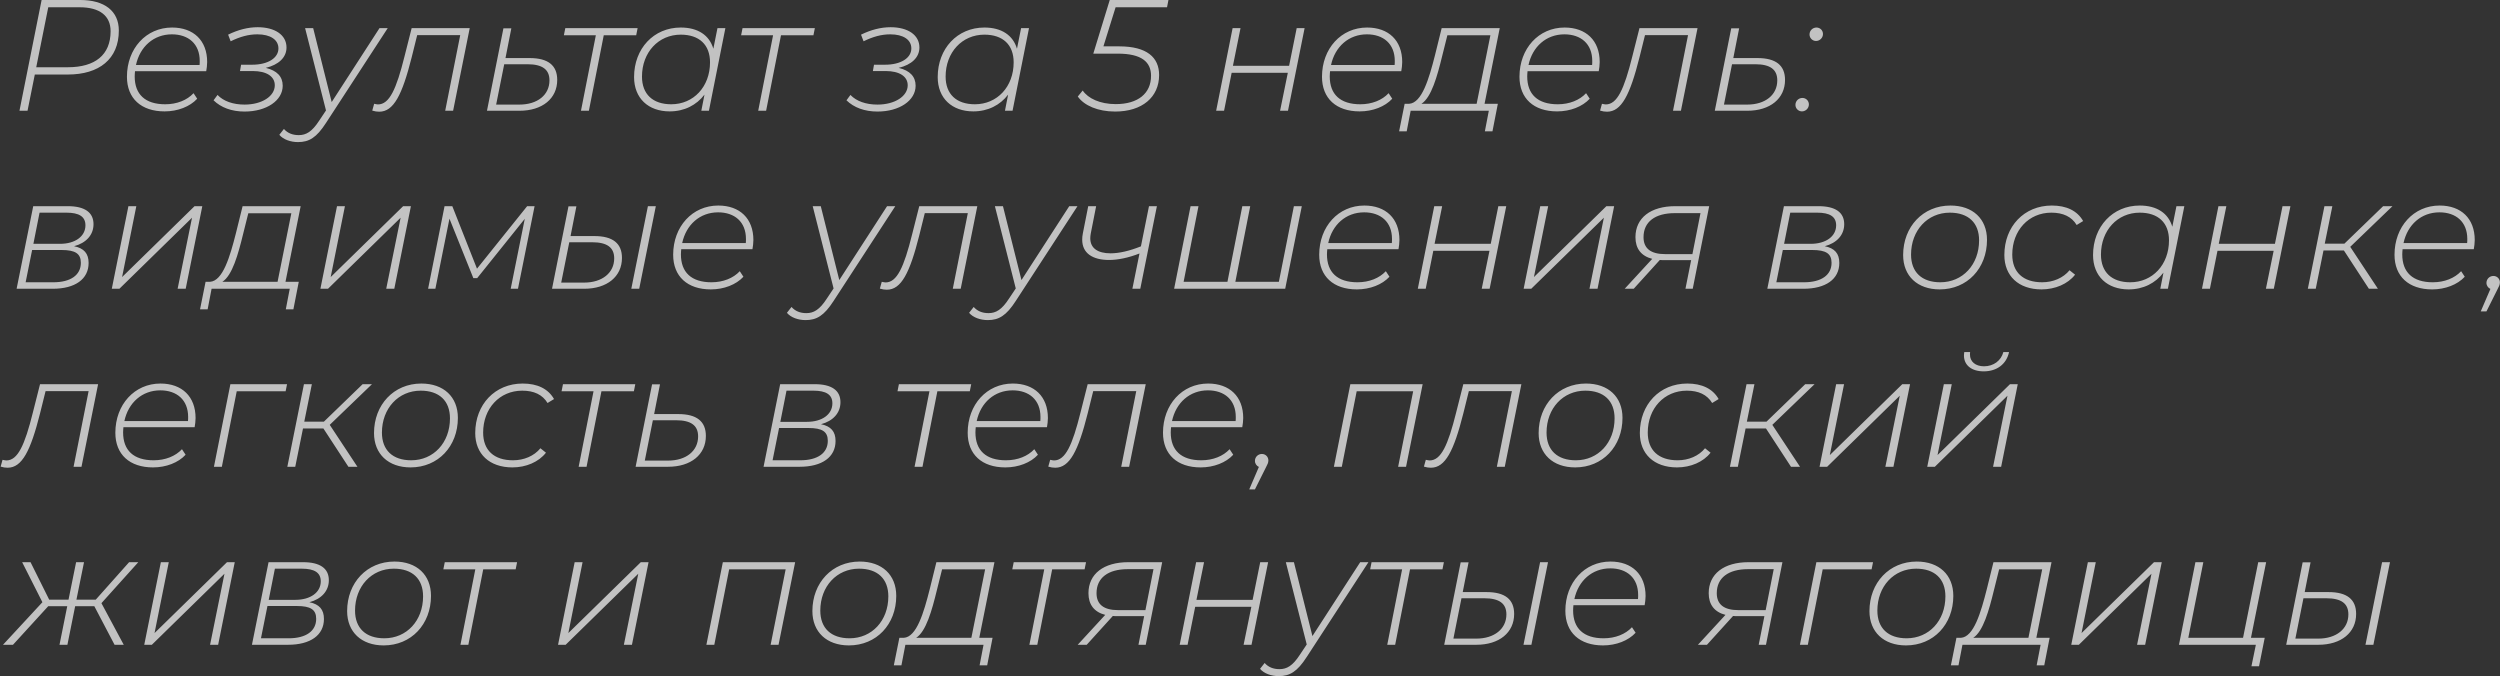 <?xml version="1.0" encoding="UTF-8"?> <svg xmlns="http://www.w3.org/2000/svg" width="632" height="171" viewBox="0 0 632 171" fill="none"><rect x="0" y="0" width="632" height="171" fill="#333333" stroke="none"/><path opacity="0.7" d="M20.28 -1.90735e-06C26.44 -1.90735e-06 30.04 2.8 30.04 7.72C30.04 14.92 25.08 18.84 17.16 18.84H8.8L6.96 28H4.92L10.52 -1.90735e-06H20.28ZM17.16 17C24 17 27.96 13.92 27.96 7.88C27.96 3.96 25.16 1.84 20.16 1.84H12.2L9.16 17H17.16ZM52.131 18H34.131C34.091 18.44 34.051 18.88 34.051 19.32C34.051 23.84 36.691 26.36 41.771 26.36C44.731 26.36 47.291 25.32 48.931 23.56L49.851 24.96C48.011 26.96 44.931 28.16 41.611 28.16C35.691 28.16 32.091 24.88 32.091 19.4C32.091 12.28 36.931 6.96 43.491 6.96C48.931 6.96 52.371 10.24 52.371 15.68C52.371 16.48 52.251 17.32 52.131 18ZM43.451 8.68C38.851 8.68 35.371 11.8 34.371 16.44H50.451C50.491 16.08 50.491 15.76 50.491 15.4C50.491 11.08 47.611 8.68 43.451 8.68ZM67.188 17.16C70.028 17.84 71.468 19.36 71.468 21.68C71.468 25.4 67.388 28.2 61.828 28.2C58.588 28.2 55.868 27.2 53.988 25.36L54.988 24C56.508 25.6 58.948 26.44 61.828 26.44C66.228 26.44 69.468 24.32 69.468 21.56C69.468 19.32 67.388 17.96 63.908 17.96H60.668L60.948 16.36H63.748C67.708 16.36 70.388 14.68 70.388 12.24C70.388 10.04 68.348 8.68 65.068 8.68C62.828 8.68 60.668 9.28 58.308 10.44L57.668 8.76C60.188 7.52 62.708 6.88 65.148 6.88C69.508 6.88 72.428 8.84 72.428 12C72.428 14.52 70.468 16.36 67.188 17.16ZM95.932 7.12H98.012L82.412 31.08C80.012 34.8 78.132 35.92 75.332 35.92C73.492 35.92 71.612 35.28 70.612 34.08L71.772 32.6C72.692 33.64 73.932 34.16 75.532 34.16C77.372 34.16 78.852 33.32 80.652 30.56L82.412 27.92L77.132 7.12H79.172L83.852 25.8L95.932 7.12ZM104.065 7.12H118.745L114.545 28H112.545L116.345 8.88H105.465L104.065 14.52C101.665 24.04 99.505 28.24 95.865 28.24C95.265 28.24 94.785 28.16 94.105 27.96L94.585 26.24C94.985 26.32 95.345 26.4 95.545 26.4C98.425 26.4 100.185 22.6 102.265 14.24L104.065 7.12ZM133.906 14.68C138.546 14.68 140.866 16.52 140.866 20.2C140.866 24.92 137.106 28 131.306 28H123.106L127.266 7.16H129.266L127.786 14.68H133.906ZM131.306 26.44C135.866 26.44 138.906 24 138.906 20.32C138.906 17.56 137.106 16.24 133.346 16.24H127.466L125.426 26.44H131.306ZM161.188 7.12L160.828 8.92H152.628L148.868 28H146.868L150.628 8.92H142.548L142.908 7.12H161.188ZM181.374 7.12H183.374L179.214 28H177.294L178.094 23.92C176.094 26.56 173.014 28.16 169.294 28.16C163.894 28.16 160.294 24.84 160.294 19.48C160.294 12.28 165.254 6.96 172.094 6.96C176.454 6.96 179.334 8.92 180.334 12.32L181.374 7.12ZM169.694 26.36C175.334 26.36 179.494 21.92 179.494 15.76C179.494 11.32 176.774 8.76 172.094 8.76C166.454 8.76 162.294 13.24 162.294 19.36C162.294 23.8 165.014 26.36 169.694 26.36ZM205.993 7.12L205.633 8.92H197.433L193.673 28H191.673L195.433 8.92H187.353L187.713 7.12H205.993ZM227.188 17.16C230.028 17.84 231.468 19.36 231.468 21.68C231.468 25.4 227.388 28.2 221.828 28.2C218.588 28.2 215.868 27.2 213.988 25.36L214.988 24C216.508 25.6 218.948 26.44 221.828 26.44C226.228 26.44 229.468 24.32 229.468 21.56C229.468 19.32 227.388 17.96 223.908 17.96H220.668L220.948 16.36H223.748C227.708 16.36 230.388 14.68 230.388 12.24C230.388 10.04 228.348 8.68 225.068 8.68C222.828 8.68 220.668 9.28 218.308 10.44L217.668 8.76C220.188 7.52 222.708 6.88 225.148 6.88C229.508 6.88 232.428 8.84 232.428 12C232.428 14.52 230.468 16.36 227.188 17.16ZM258.132 7.12H260.132L255.972 28H254.052L254.852 23.92C252.852 26.56 249.772 28.16 246.052 28.16C240.652 28.16 237.052 24.84 237.052 19.48C237.052 12.28 242.012 6.96 248.852 6.96C253.212 6.96 256.092 8.92 257.092 12.32L258.132 7.12ZM246.452 26.36C252.092 26.36 256.252 21.92 256.252 15.76C256.252 11.32 253.532 8.76 248.852 8.76C243.212 8.76 239.052 13.24 239.052 19.36C239.052 23.8 241.772 26.36 246.452 26.36ZM295.024 1.84H282.024L278.944 11.72H282.944C289.944 11.72 293.024 14.52 293.024 18.96C293.024 24.6 288.704 28.2 281.904 28.2C277.544 28.2 274.064 26.68 272.464 24.4L273.704 22.88C275.064 24.88 278.064 26.32 282.064 26.32C287.664 26.32 290.984 23.64 290.984 19.16C290.984 15.68 288.624 13.56 282.584 13.56H276.384L280.544 -1.90735e-06H295.384L295.024 1.84ZM307.442 28L311.602 7.12H313.602L311.682 16.64H325.882L327.802 7.12H329.802L325.602 28H323.602L325.562 18.4H311.362L309.442 28H307.442ZM354.24 18H336.24C336.2 18.44 336.16 18.88 336.16 19.32C336.16 23.84 338.8 26.36 343.88 26.36C346.84 26.36 349.4 25.32 351.04 23.56L351.96 24.96C350.12 26.96 347.04 28.16 343.72 28.16C337.8 28.16 334.2 24.88 334.2 19.4C334.2 12.28 339.04 6.96 345.6 6.96C351.04 6.96 354.48 10.24 354.48 15.68C354.48 16.48 354.36 17.32 354.24 18ZM345.56 8.68C340.96 8.68 337.48 11.8 336.48 16.44H352.56C352.6 16.08 352.6 15.76 352.6 15.4C352.6 11.08 349.72 8.68 345.56 8.68ZM379.134 7.12L375.294 26.24H378.654L377.294 33.2H375.374L376.374 28H356.614L355.614 33.2H353.694L355.094 26.24H356.214C359.454 26.04 361.254 19.92 362.774 13.92L364.454 7.12H379.134ZM364.574 14.2C363.334 19.28 361.854 24.64 359.334 26.24H373.294L376.774 8.92H365.894L364.574 14.2ZM404.162 18H386.162C386.122 18.44 386.082 18.88 386.082 19.32C386.082 23.84 388.722 26.36 393.802 26.36C396.762 26.36 399.322 25.32 400.962 23.56L401.882 24.96C400.042 26.96 396.962 28.16 393.642 28.16C387.722 28.16 384.122 24.88 384.122 19.4C384.122 12.28 388.962 6.96 395.522 6.96C400.962 6.96 404.402 10.24 404.402 15.68C404.402 16.48 404.282 17.32 404.162 18ZM395.482 8.68C390.882 8.68 387.402 11.8 386.402 16.44H402.482C402.522 16.08 402.522 15.76 402.522 15.4C402.522 11.08 399.642 8.68 395.482 8.68ZM414.456 7.12H429.136L424.936 28H422.936L426.736 8.88H415.856L414.456 14.52C412.056 24.04 409.896 28.24 406.256 28.24C405.656 28.24 405.176 28.16 404.496 27.96L404.976 26.24C405.376 26.32 405.736 26.4 405.936 26.4C408.816 26.4 410.576 22.6 412.656 14.24L414.456 7.12ZM444.297 14.68C448.937 14.68 451.257 16.52 451.257 20.2C451.257 24.92 447.497 28 441.697 28H433.497L437.657 7.16H439.657L438.177 14.68H444.297ZM441.697 26.44C446.257 26.44 449.297 24 449.297 20.32C449.297 17.56 447.497 16.24 443.737 16.24H437.857L435.817 26.44H441.697ZM459.087 10.36C458.207 10.36 457.447 9.64 457.447 8.72C457.447 7.72 458.247 6.96 459.207 6.96C460.127 6.96 460.847 7.68 460.847 8.6C460.847 9.6 460.007 10.36 459.087 10.36ZM455.527 28.16C454.647 28.16 453.887 27.44 453.887 26.52C453.887 25.52 454.687 24.76 455.647 24.76C456.567 24.76 457.287 25.48 457.287 26.4C457.287 27.4 456.447 28.16 455.527 28.16ZM18.72 62.24C21.24 62.76 22.4 64.08 22.4 66.48C22.4 70.56 19 73 13.32 73H4.2L8.4 52.12H17.12C21.4 52.12 23.64 53.68 23.64 56.68C23.64 59.4 21.76 61.44 18.72 62.24ZM10 53.76L8.44 61.64H15.16C19 61.64 21.6 59.76 21.6 56.96C21.6 54.76 20 53.76 16.8 53.76H10ZM13.48 71.36C17.88 71.36 20.44 69.52 20.44 66.44C20.44 64.12 19.04 63.2 15.56 63.2H8.12L6.48 71.36H13.48ZM28.262 73L32.462 52.12H34.462L30.863 70.04L49.182 52.12H51.142L46.943 73H44.903L48.542 55.04L30.183 73H28.262ZM76.009 52.12L72.169 71.24H75.529L74.169 78.2H72.249L73.249 73H53.489L52.489 78.2H50.569L51.969 71.24H53.089C56.329 71.04 58.129 64.92 59.649 58.92L61.329 52.12H76.009ZM61.449 59.2C60.209 64.28 58.729 69.64 56.209 71.24H70.169L73.649 53.92H62.769L61.449 59.2ZM80.997 73L85.197 52.12H87.197L83.597 70.04L101.917 52.12H103.877L99.677 73H97.637L101.277 55.04L82.917 73H80.997ZM133.263 52.12H135.143L130.943 73H129.103L132.663 55.32L120.623 70.32H119.663L113.623 55.28L110.063 73H108.223L112.383 52.12H114.343L120.583 67.92L133.263 52.12ZM159.592 73L163.792 52.12H165.792L161.592 73H159.592ZM150.272 59.68C154.912 59.68 157.232 61.52 157.232 65.2C157.232 69.92 153.472 73 147.672 73H139.552L143.712 52.16H145.712L144.232 59.68H150.272ZM147.672 71.44C152.192 71.44 155.272 69 155.272 65.32C155.272 62.56 153.472 61.24 149.672 61.24H143.912L141.872 71.44H147.672ZM190.217 63H172.217C172.177 63.44 172.137 63.88 172.137 64.32C172.137 68.84 174.777 71.36 179.857 71.36C182.817 71.36 185.377 70.32 187.017 68.56L187.937 69.96C186.097 71.96 183.017 73.16 179.697 73.16C173.777 73.16 170.177 69.88 170.177 64.4C170.177 57.28 175.017 51.96 181.577 51.96C187.017 51.96 190.457 55.24 190.457 60.68C190.457 61.48 190.337 62.32 190.217 63ZM181.537 53.68C176.937 53.68 173.457 56.8 172.457 61.44H188.537C188.577 61.08 188.577 60.76 188.577 60.4C188.577 56.08 185.697 53.68 181.537 53.68ZM224.252 52.12H226.332L210.732 76.08C208.332 79.8 206.452 80.92 203.652 80.92C201.812 80.92 199.932 80.28 198.932 79.08L200.092 77.6C201.012 78.64 202.252 79.16 203.852 79.16C205.692 79.16 207.172 78.32 208.972 75.56L210.732 72.92L205.452 52.12H207.492L212.172 70.8L224.252 52.12ZM232.386 52.12H247.066L242.866 73H240.866L244.666 53.88H233.786L232.386 59.52C229.986 69.04 227.826 73.24 224.186 73.24C223.586 73.24 223.106 73.16 222.426 72.96L222.906 71.24C223.306 71.32 223.666 71.4 223.866 71.4C226.746 71.4 228.506 67.6 230.586 59.24L232.386 52.12ZM270.307 52.12H272.387L256.787 76.08C254.387 79.8 252.507 80.92 249.707 80.92C247.867 80.92 245.987 80.28 244.987 79.08L246.147 77.6C247.067 78.64 248.307 79.16 249.907 79.16C251.747 79.16 253.227 78.32 255.027 75.56L256.787 72.92L251.507 52.12H253.547L258.227 70.8L270.307 52.12ZM290.463 52.12H292.463L288.263 73H286.263L288.063 64.08C285.303 65.16 282.623 65.72 280.383 65.72C276.183 65.72 273.583 64 273.583 60.6C273.583 60.12 273.623 59.56 273.743 59L275.103 52.12H277.103L275.743 59.04C275.663 59.48 275.623 59.88 275.623 60.24C275.623 62.76 277.543 64.04 280.743 64.04C282.983 64.04 285.623 63.4 288.423 62.28L290.463 52.12ZM327.097 52.12H329.097L324.897 73H296.817L300.977 52.12H302.977L299.217 71.24H310.297L314.057 52.12H316.057L312.297 71.24H323.297L327.097 52.12ZM353.537 63H335.537C335.497 63.44 335.457 63.88 335.457 64.32C335.457 68.84 338.097 71.36 343.177 71.36C346.137 71.36 348.697 70.32 350.337 68.56L351.257 69.96C349.417 71.96 346.337 73.16 343.017 73.16C337.097 73.16 333.497 69.88 333.497 64.4C333.497 57.28 338.337 51.96 344.897 51.96C350.337 51.96 353.777 55.24 353.777 60.68C353.777 61.48 353.657 62.32 353.537 63ZM344.857 53.68C340.257 53.68 336.777 56.8 335.777 61.44H351.857C351.897 61.08 351.897 60.76 351.897 60.4C351.897 56.08 349.017 53.68 344.857 53.68ZM358.419 73L362.579 52.12H364.579L362.659 61.64H376.859L378.779 52.12H380.779L376.579 73H374.579L376.539 63.4H362.339L360.419 73H358.419ZM385.177 73L389.377 52.12H391.377L387.777 70.04L406.097 52.12H408.057L403.857 73H401.817L405.457 55.04L387.097 73H385.177ZM423.523 52.12H432.083L427.923 73H426.083L427.523 65.76H420.683C420.323 65.76 419.923 65.76 419.603 65.72L413.003 73H410.723L417.683 65.44C414.883 64.72 413.443 62.84 413.443 59.96C413.443 55.08 417.283 52.12 423.523 52.12ZM415.483 59.96C415.483 62.8 417.323 64.24 420.923 64.24H427.843L429.883 53.88H423.403C418.403 53.88 415.483 56.08 415.483 59.96ZM461.298 62.24C463.818 62.76 464.978 64.08 464.978 66.48C464.978 70.56 461.578 73 455.898 73H446.778L450.978 52.12H459.698C463.978 52.12 466.218 53.68 466.218 56.68C466.218 59.4 464.338 61.44 461.298 62.24ZM452.578 53.76L451.018 61.64H457.738C461.578 61.64 464.178 59.76 464.178 56.96C464.178 54.76 462.578 53.76 459.378 53.76H452.578ZM456.058 71.36C460.458 71.36 463.018 69.52 463.018 66.44C463.018 64.12 461.618 63.2 458.138 63.2H450.698L449.058 71.36H456.058ZM490.354 73.16C484.714 73.16 481.114 69.76 481.114 64.48C481.114 57.32 486.114 51.96 493.074 51.96C498.714 51.96 502.314 55.32 502.314 60.64C502.314 67.84 497.314 73.16 490.354 73.16ZM490.514 71.36C496.154 71.36 500.314 66.92 500.314 60.76C500.314 56.32 497.594 53.76 492.914 53.76C487.274 53.76 483.114 58.24 483.114 64.36C483.114 68.8 485.834 71.36 490.514 71.36ZM516.1 73.16C510.3 73.16 506.7 69.76 506.7 64.48C506.7 57.24 511.7 51.96 518.7 51.96C522.42 51.96 525.14 53.28 526.62 55.88L524.98 56.88C523.7 54.76 521.54 53.76 518.58 53.76C512.86 53.76 508.7 58.24 508.7 64.36C508.7 68.8 511.42 71.36 516.26 71.36C519.02 71.36 521.58 70.28 523.18 68.32L524.58 69.44C522.74 71.8 519.54 73.16 516.1 73.16ZM550.202 52.12H552.202L548.042 73H546.122L546.922 68.92C544.922 71.56 541.842 73.16 538.122 73.16C532.722 73.16 529.122 69.84 529.122 64.48C529.122 57.28 534.082 51.96 540.922 51.96C545.282 51.96 548.162 53.92 549.162 57.32L550.202 52.12ZM538.522 71.36C544.162 71.36 548.322 66.92 548.322 60.76C548.322 56.32 545.602 53.76 540.922 53.76C535.282 53.76 531.122 58.24 531.122 64.36C531.122 68.8 533.842 71.36 538.522 71.36ZM556.661 73L560.821 52.12H562.821L560.901 61.64H575.101L577.021 52.12H579.021L574.821 73H572.821L574.781 63.4H560.581L558.661 73H556.661ZM604.819 52.12L594.139 62.4L601.139 73H598.859L592.539 63.32H587.379L585.419 73H583.419L587.619 52.12H589.619L587.699 61.6H592.659L602.459 52.12H604.819ZM625.373 63H607.373C607.333 63.44 607.293 63.88 607.293 64.32C607.293 68.84 609.933 71.36 615.013 71.36C617.973 71.36 620.533 70.32 622.173 68.56L623.093 69.96C621.253 71.96 618.173 73.16 614.853 73.16C608.933 73.16 605.333 69.88 605.333 64.4C605.333 57.28 610.173 51.96 616.733 51.96C622.173 51.96 625.613 55.24 625.613 60.68C625.613 61.48 625.493 62.32 625.373 63ZM616.693 53.68C612.093 53.68 608.613 56.8 607.613 61.44H623.693C623.733 61.08 623.733 60.76 623.733 60.4C623.733 56.08 620.853 53.68 616.693 53.68ZM630.335 69.76C631.255 69.76 631.975 70.48 631.975 71.4C631.975 72 631.735 72.4 631.375 73.12L628.575 78.72H627.135L629.575 73.04C629.015 72.8 628.575 72.2 628.575 71.52C628.575 70.52 629.375 69.76 630.335 69.76ZM10.12 97.12H24.8L20.6 118H18.6L22.4 98.88H11.52L10.12 104.52C7.72 114.04 5.56 118.24 1.92 118.24C1.32 118.24 0.84 118.16 0.16 117.96L0.64 116.24C1.04 116.32 1.4 116.4 1.6 116.4C4.48 116.4 6.24 112.6 8.32 104.24L10.12 97.12ZM49.201 108H31.201C31.161 108.44 31.121 108.88 31.121 109.32C31.121 113.84 33.761 116.36 38.841 116.36C41.801 116.36 44.361 115.32 46.001 113.56L46.921 114.96C45.081 116.96 42.001 118.16 38.681 118.16C32.761 118.16 29.161 114.88 29.161 109.4C29.161 102.28 34.001 96.96 40.561 96.96C46.001 96.96 49.441 100.24 49.441 105.68C49.441 106.48 49.321 107.32 49.201 108ZM40.521 98.68C35.921 98.68 32.441 101.8 31.441 106.44H47.521C47.561 106.08 47.561 105.76 47.561 105.4C47.561 101.08 44.681 98.68 40.521 98.68ZM72.563 97.12L72.203 98.92H59.843L56.083 118H54.083L58.243 97.12H72.563ZM94.037 97.12L83.358 107.4L90.358 118H88.078L81.757 108.32H76.597L74.638 118H72.638L76.838 97.12H78.838L76.918 106.6H81.877L91.677 97.12H94.037ZM103.792 118.16C98.152 118.16 94.552 114.76 94.552 109.48C94.552 102.32 99.552 96.96 106.512 96.96C112.152 96.96 115.752 100.32 115.752 105.64C115.752 112.84 110.752 118.16 103.792 118.16ZM103.952 116.36C109.592 116.36 113.752 111.92 113.752 105.76C113.752 101.32 111.032 98.76 106.352 98.76C100.712 98.76 96.552 103.24 96.552 109.36C96.552 113.8 99.272 116.36 103.952 116.36ZM129.538 118.16C123.738 118.16 120.138 114.76 120.138 109.48C120.138 102.24 125.138 96.96 132.138 96.96C135.858 96.96 138.578 98.28 140.058 100.88L138.418 101.88C137.138 99.76 134.978 98.76 132.018 98.76C126.298 98.76 122.138 103.24 122.138 109.36C122.138 113.8 124.858 116.36 129.697 116.36C132.458 116.36 135.018 115.28 136.618 113.32L138.018 114.44C136.178 116.8 132.978 118.16 129.538 118.16ZM160.602 97.12L160.242 98.92H152.042L148.282 118H146.282L150.042 98.92H141.962L142.322 97.12H160.602ZM171.484 104.68C176.124 104.68 178.444 106.52 178.444 110.2C178.444 114.92 174.684 118 168.884 118H160.684L164.844 97.16H166.844L165.364 104.68H171.484ZM168.884 116.44C173.444 116.44 176.484 114 176.484 110.32C176.484 107.56 174.684 106.24 170.924 106.24H165.044L163.004 116.44H168.884ZM207.548 107.24C210.068 107.76 211.228 109.08 211.228 111.48C211.228 115.56 207.828 118 202.148 118H193.028L197.228 97.12H205.948C210.228 97.12 212.468 98.68 212.468 101.68C212.468 104.4 210.588 106.44 207.548 107.24ZM198.828 98.76L197.268 106.64H203.988C207.828 106.64 210.428 104.76 210.428 101.96C210.428 99.76 208.828 98.76 205.628 98.76H198.828ZM202.308 116.36C206.708 116.36 209.268 114.52 209.268 111.44C209.268 109.12 207.868 108.2 204.388 108.2H196.948L195.308 116.36H202.308ZM245.524 97.12L245.164 98.92H236.964L233.204 118H231.204L234.964 98.92H226.884L227.244 97.12H245.524ZM264.67 108H246.67C246.63 108.44 246.59 108.88 246.59 109.32C246.59 113.84 249.23 116.36 254.31 116.36C257.27 116.36 259.83 115.32 261.47 113.56L262.39 114.96C260.55 116.96 257.47 118.16 254.15 118.16C248.23 118.16 244.63 114.88 244.63 109.4C244.63 102.28 249.47 96.96 256.03 96.96C261.47 96.96 264.91 100.24 264.91 105.68C264.91 106.48 264.79 107.32 264.67 108ZM255.99 98.68C251.39 98.68 247.91 101.8 246.91 106.44H262.99C263.03 106.08 263.03 105.76 263.03 105.4C263.03 101.08 260.15 98.68 255.99 98.68ZM274.964 97.12H289.644L285.444 118H283.444L287.244 98.88H276.364L274.964 104.52C272.564 114.04 270.404 118.24 266.764 118.24C266.164 118.24 265.684 118.16 265.004 117.96L265.484 116.24C265.884 116.32 266.244 116.4 266.444 116.4C269.324 116.4 271.084 112.6 273.164 104.24L274.964 97.12ZM314.045 108H296.045C296.005 108.44 295.965 108.88 295.965 109.32C295.965 113.84 298.605 116.36 303.685 116.36C306.645 116.36 309.205 115.32 310.845 113.56L311.765 114.96C309.925 116.96 306.845 118.16 303.525 118.16C297.605 118.16 294.005 114.88 294.005 109.4C294.005 102.28 298.845 96.96 305.405 96.96C310.845 96.96 314.285 100.24 314.285 105.68C314.285 106.48 314.165 107.32 314.045 108ZM305.365 98.68C300.765 98.68 297.285 101.8 296.285 106.44H312.365C312.405 106.08 312.405 105.76 312.405 105.4C312.405 101.08 309.525 98.68 305.365 98.68ZM319.007 114.76C319.927 114.76 320.647 115.48 320.647 116.4C320.647 117 320.407 117.4 320.047 118.12L317.247 123.72H315.807L318.247 118.04C317.687 117.8 317.247 117.2 317.247 116.52C317.247 115.52 318.047 114.76 319.007 114.76ZM341.368 97.12H359.648L355.448 118H353.448L357.248 98.92H342.968L339.208 118H337.208L341.368 97.12ZM369.925 97.12H384.605L380.405 118H378.405L382.205 98.88H371.325L369.925 104.52C367.525 114.04 365.365 118.24 361.725 118.24C361.125 118.24 360.645 118.16 359.965 117.96L360.445 116.24C360.845 116.32 361.205 116.4 361.405 116.4C364.285 116.4 366.045 112.6 368.125 104.24L369.925 97.12ZM398.206 118.16C392.566 118.16 388.966 114.76 388.966 109.48C388.966 102.32 393.966 96.96 400.926 96.96C406.566 96.96 410.166 100.32 410.166 105.64C410.166 112.84 405.166 118.16 398.206 118.16ZM398.366 116.36C404.006 116.36 408.166 111.92 408.166 105.76C408.166 101.32 405.446 98.76 400.766 98.76C395.126 98.76 390.966 103.24 390.966 109.36C390.966 113.8 393.686 116.36 398.366 116.36ZM423.952 118.16C418.152 118.16 414.552 114.76 414.552 109.48C414.552 102.24 419.552 96.96 426.552 96.96C430.272 96.96 432.992 98.28 434.472 100.88L432.832 101.88C431.552 99.76 429.392 98.76 426.432 98.76C420.712 98.76 416.552 103.24 416.552 109.36C416.552 113.8 419.272 116.36 424.112 116.36C426.872 116.36 429.432 115.28 431.032 113.32L432.432 114.44C430.592 116.8 427.392 118.16 423.952 118.16ZM458.725 97.12L448.045 107.4L455.045 118H452.765L446.445 108.32H441.285L439.325 118H437.325L441.525 97.12H443.525L441.605 106.6H446.565L456.365 97.12H458.725ZM459.981 118L464.181 97.12H466.181L462.581 115.04L480.901 97.12H482.861L478.661 118H476.621L480.261 100.04L461.901 118H459.981ZM501.488 93.88C498.408 93.88 496.488 92.32 496.488 89.88C496.488 89.6 496.528 89.32 496.568 89H498.048C498.008 89.2 498.008 89.44 498.008 89.64C498.008 91.4 499.368 92.6 501.568 92.6C503.968 92.6 505.888 91.16 506.448 89H507.888C507.248 92.04 504.808 93.88 501.488 93.88ZM487.208 118L491.408 97.12H493.408L489.808 115.04L508.128 97.12H510.088L505.888 118H503.848L507.488 100.04L489.128 118H487.208ZM34.96 142.12L25.64 152.48L31.28 163H28.96L23.84 153.24H19L17.04 163H15.04L17 153.24H12.2L3.28 163H0.76L10.72 152.24L5.6 142.12H7.72L12.44 151.6H17.32L19.24 142.12H21.24L19.32 151.6H24.2L32.64 142.12H34.96ZM36.466 163L40.666 142.12H42.666L39.066 160.04L57.386 142.12H59.346L55.146 163H53.106L56.746 145.04L38.386 163H36.466ZM78.212 152.24C80.732 152.76 81.892 154.08 81.892 156.48C81.892 160.56 78.492 163 72.812 163H63.692L67.892 142.12H76.612C80.892 142.12 83.132 143.68 83.132 146.68C83.132 149.4 81.252 151.44 78.212 152.24ZM69.492 143.76L67.932 151.64H74.652C78.492 151.64 81.092 149.76 81.092 146.96C81.092 144.76 79.492 143.76 76.292 143.76H69.492ZM72.972 161.36C77.372 161.36 79.932 159.52 79.932 156.44C79.932 154.12 78.532 153.2 75.052 153.2H67.612L65.972 161.36H72.972ZM96.995 163.16C91.355 163.16 87.755 159.76 87.755 154.48C87.755 147.32 92.755 141.96 99.715 141.96C105.355 141.96 108.955 145.32 108.955 150.64C108.955 157.84 103.955 163.16 96.995 163.16ZM97.155 161.36C102.795 161.36 106.955 156.92 106.955 150.76C106.955 146.32 104.235 143.76 99.555 143.76C93.915 143.76 89.755 148.24 89.755 154.36C89.755 158.8 92.475 161.36 97.155 161.36ZM130.719 142.12L130.359 143.92H122.159L118.399 163H116.399L120.159 143.92H112.079L112.439 142.12H130.719ZM141.075 163L145.275 142.12H147.275L143.675 160.04L161.995 142.12H163.955L159.755 163H157.715L161.355 145.04L142.995 163H141.075ZM182.735 142.12H201.015L196.815 163H194.815L198.615 143.92H184.335L180.575 163H178.575L182.735 142.12ZM214.612 163.16C208.972 163.16 205.372 159.76 205.372 154.48C205.372 147.32 210.372 141.96 217.332 141.96C222.972 141.96 226.572 145.32 226.572 150.64C226.572 157.84 221.572 163.16 214.612 163.16ZM214.772 161.36C220.412 161.36 224.572 156.92 224.572 150.76C224.572 146.32 221.852 143.76 217.172 143.76C211.532 143.76 207.372 148.24 207.372 154.36C207.372 158.8 210.092 161.36 214.772 161.36ZM251.4 142.12L247.56 161.24H250.92L249.56 168.2H247.64L248.64 163H228.88L227.88 168.2H225.96L227.36 161.24H228.48C231.72 161.04 233.52 154.92 235.04 148.92L236.72 142.12H251.4ZM236.84 149.2C235.6 154.28 234.12 159.64 231.6 161.24H245.56L249.04 143.92H238.16L236.84 149.2ZM274.548 142.12L274.188 143.92H265.988L262.228 163H260.228L263.988 143.92H255.908L256.268 142.12H274.548ZM285.242 142.12H293.802L289.642 163H287.802L289.242 155.76H282.402C282.042 155.76 281.642 155.76 281.322 155.72L274.722 163H272.442L279.402 155.44C276.602 154.72 275.162 152.84 275.162 149.96C275.162 145.08 279.002 142.12 285.242 142.12ZM277.202 149.96C277.202 152.8 279.042 154.24 282.642 154.24H289.562L291.602 143.88H285.122C280.122 143.88 277.202 146.08 277.202 149.96ZM298.223 163L302.383 142.12H304.383L302.463 151.64H316.663L318.583 142.12H320.583L316.383 163H314.383L316.343 153.4H302.143L300.223 163H298.223ZM343.861 142.12H345.941L330.341 166.08C327.941 169.8 326.061 170.92 323.261 170.92C321.421 170.92 319.541 170.28 318.541 169.08L319.701 167.6C320.621 168.64 321.861 169.16 323.461 169.16C325.301 169.16 326.781 168.32 328.581 165.56L330.341 162.92L325.061 142.12H327.101L331.781 160.8L343.861 142.12ZM365.016 142.12L364.656 143.92H356.456L352.696 163H350.696L354.456 143.92H346.376L346.736 142.12H365.016ZM385.138 163L389.338 142.12H391.338L387.138 163H385.138ZM375.818 149.68C380.458 149.68 382.778 151.52 382.778 155.2C382.778 159.92 379.018 163 373.218 163H365.098L369.258 142.16H371.258L369.778 149.68H375.818ZM373.218 161.44C377.738 161.44 380.818 159 380.818 155.32C380.818 152.56 379.018 151.24 375.218 151.24H369.458L367.418 161.44H373.218ZM415.763 153H397.763C397.723 153.44 397.683 153.88 397.683 154.32C397.683 158.84 400.323 161.36 405.403 161.36C408.363 161.36 410.923 160.32 412.563 158.56L413.483 159.96C411.643 161.96 408.563 163.16 405.243 163.16C399.323 163.16 395.723 159.88 395.723 154.4C395.723 147.28 400.563 141.96 407.123 141.96C412.563 141.96 416.003 145.24 416.003 150.68C416.003 151.48 415.883 152.32 415.763 153ZM407.083 143.68C402.483 143.68 399.003 146.8 398.003 151.44H414.083C414.123 151.08 414.123 150.76 414.123 150.4C414.123 146.08 411.243 143.68 407.083 143.68ZM442.039 142.12H450.599L446.439 163H444.599L446.039 155.76H439.199C438.839 155.76 438.439 155.76 438.119 155.72L431.519 163H429.239L436.199 155.44C433.399 154.72 431.959 152.84 431.959 149.96C431.959 145.08 435.799 142.12 442.039 142.12ZM433.999 149.96C433.999 152.8 435.839 154.24 439.439 154.24H446.359L448.399 143.88H441.919C436.919 143.88 433.999 146.08 433.999 149.96ZM473.5 142.12L473.14 143.92H460.78L457.02 163H455.02L459.18 142.12H473.5ZM481.838 163.16C476.198 163.16 472.598 159.76 472.598 154.48C472.598 147.32 477.598 141.96 484.558 141.96C490.198 141.96 493.798 145.32 493.798 150.64C493.798 157.84 488.798 163.16 481.838 163.16ZM481.998 161.36C487.638 161.36 491.798 156.92 491.798 150.76C491.798 146.32 489.078 143.76 484.398 143.76C478.758 143.76 474.598 148.24 474.598 154.36C474.598 158.8 477.318 161.36 481.998 161.36ZM518.626 142.12L514.786 161.24H518.146L516.786 168.2H514.866L515.866 163H496.106L495.106 168.2H493.186L494.586 161.24H495.706C498.946 161.04 500.746 154.92 502.266 148.92L503.946 142.12H518.626ZM504.066 149.2C502.826 154.28 501.346 159.64 498.826 161.24H512.786L516.266 143.92H505.386L504.066 149.2ZM523.614 163L527.814 142.12H529.814L526.214 160.04L544.534 142.12H546.494L542.294 163H540.254L543.894 145.04L525.534 163H523.614ZM572.881 142.12L569.041 161.24H572.521L571.081 168.44H569.161L570.281 163H550.841L555.001 142.12H557.001L553.201 161.24H567.041L570.881 142.12H572.881ZM597.99 163L602.19 142.12H604.19L599.99 163H597.99ZM588.67 149.68C593.31 149.68 595.63 151.52 595.63 155.2C595.63 159.92 591.87 163 586.07 163H577.95L582.11 142.16H584.11L582.63 149.68H588.67ZM586.07 161.44C590.59 161.44 593.67 159 593.67 155.32C593.67 152.56 591.87 151.24 588.07 151.24H582.31L580.27 161.44H586.07Z" fill="white"></path></svg> 